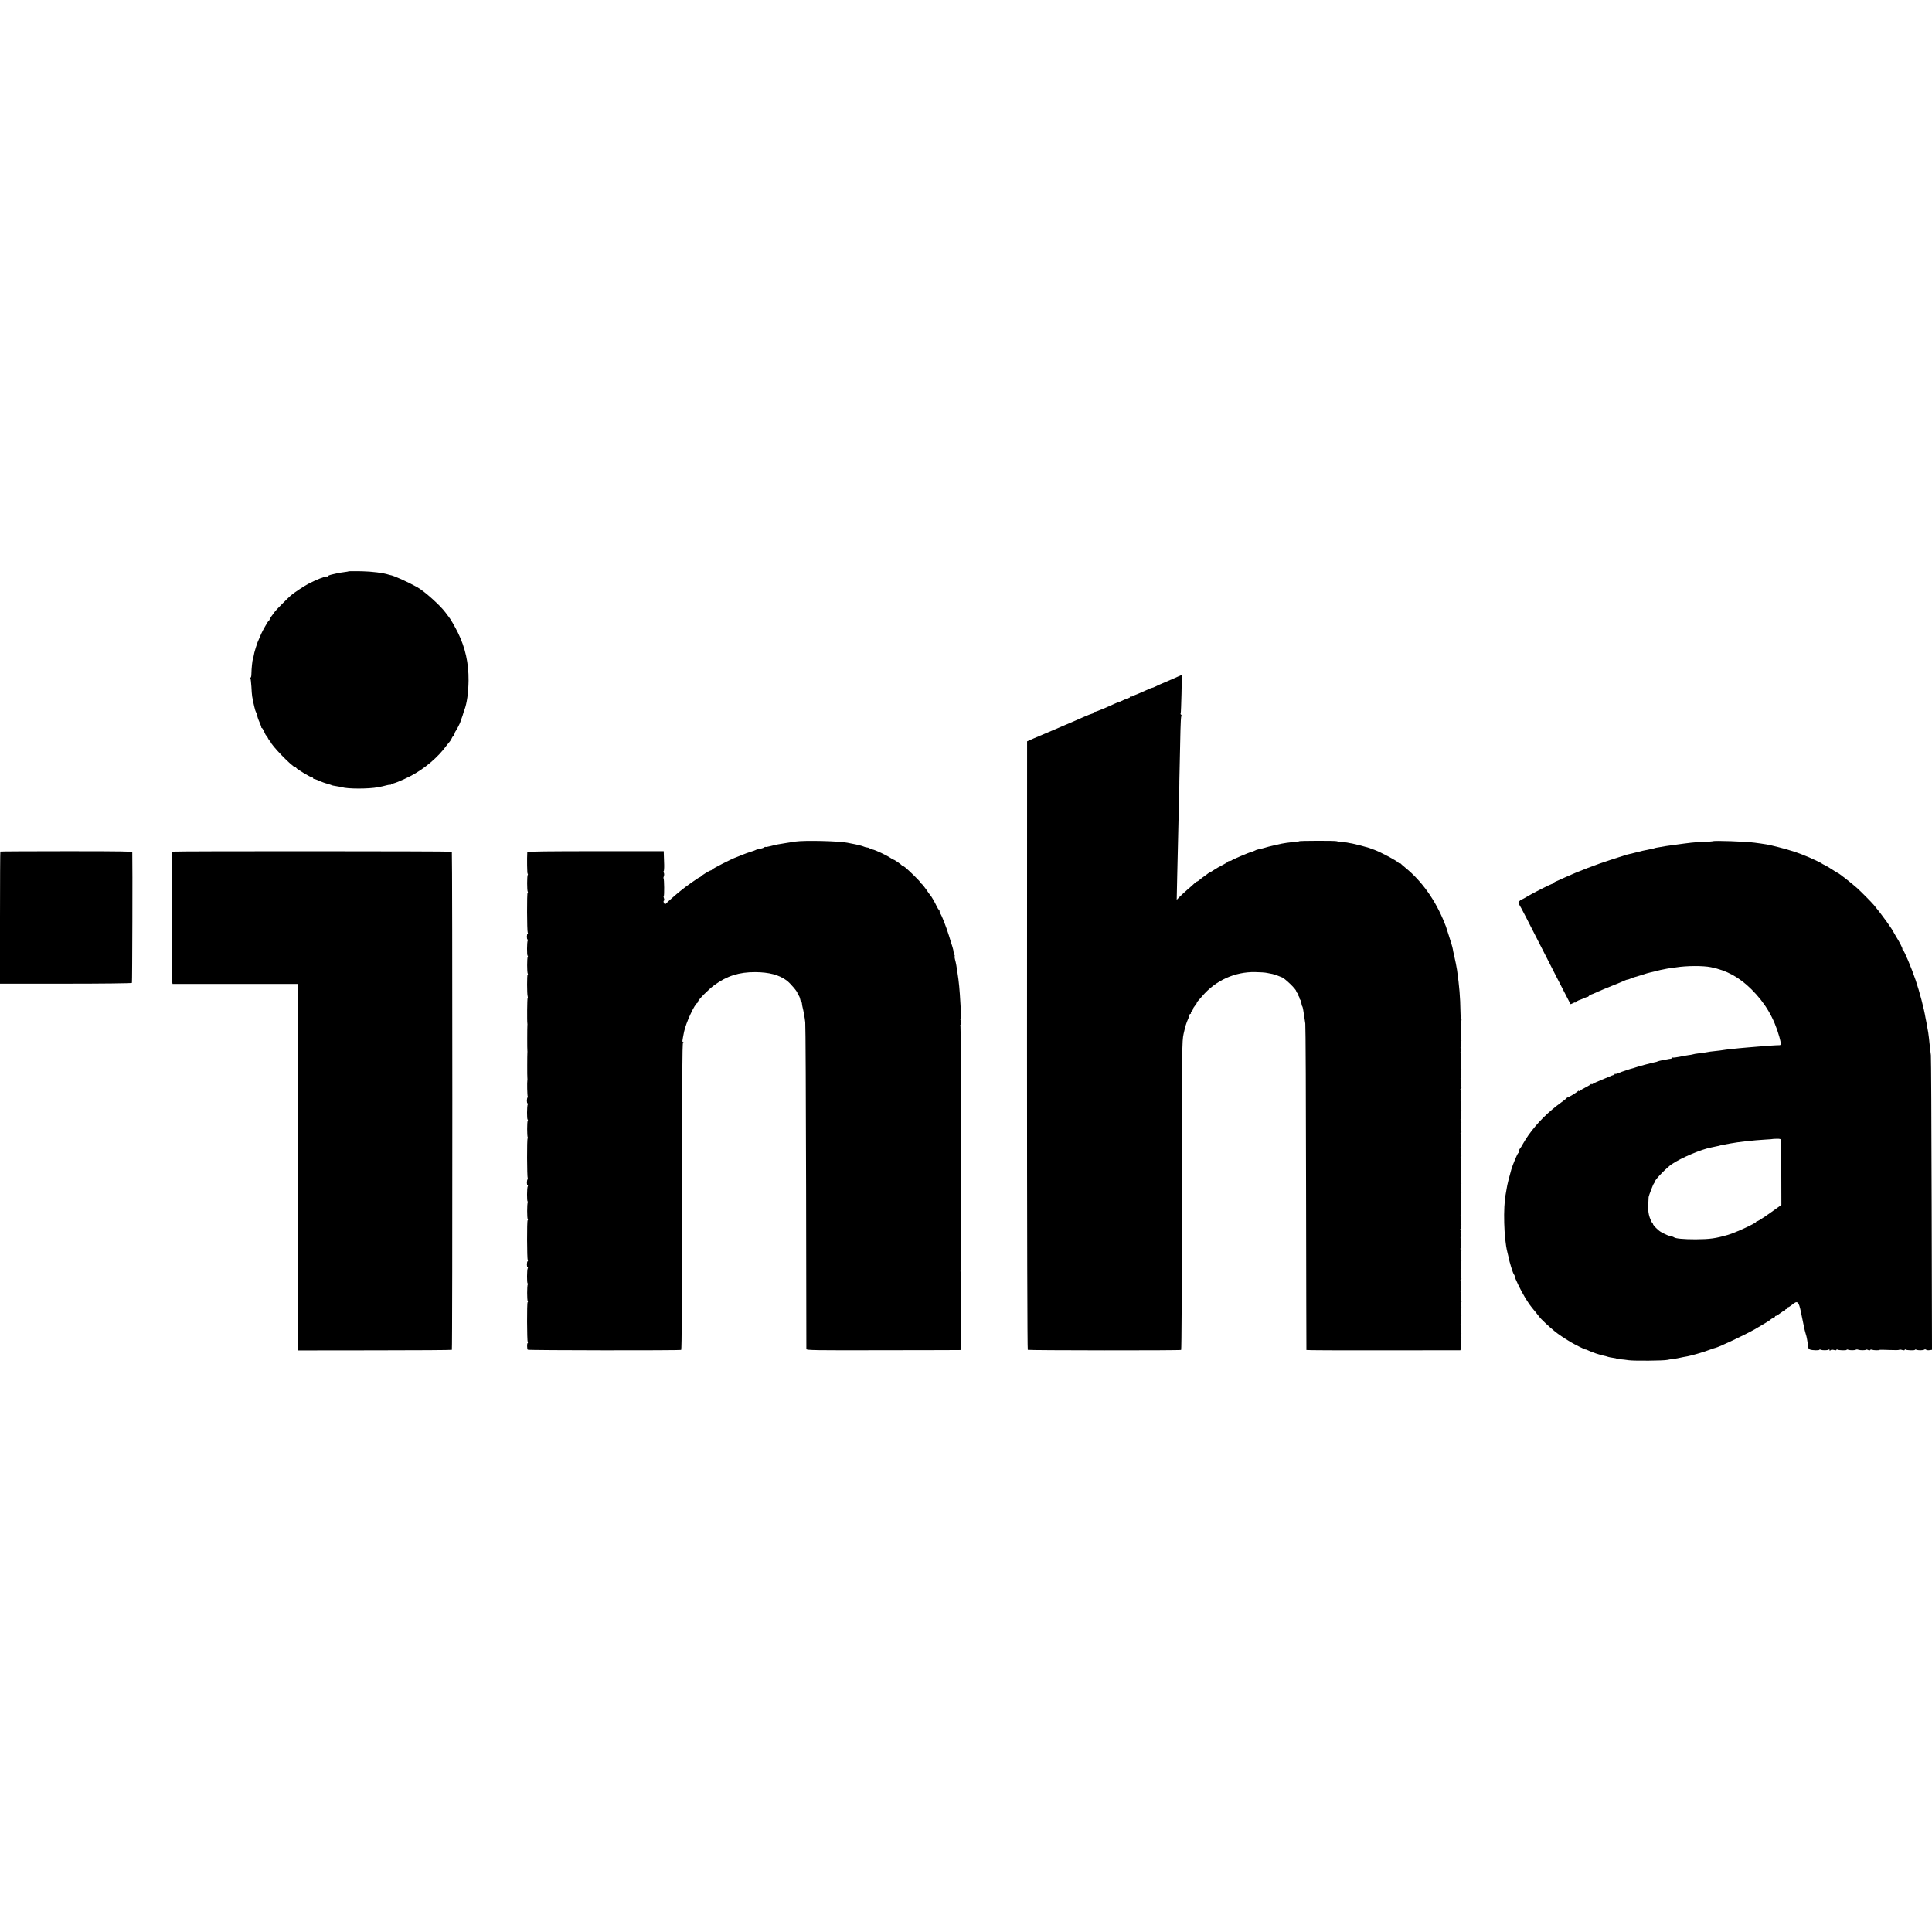 <?xml version="1.0" standalone="no"?>
<!DOCTYPE svg PUBLIC "-//W3C//DTD SVG 20010904//EN"
 "http://www.w3.org/TR/2001/REC-SVG-20010904/DTD/svg10.dtd">
<svg version="1.0" xmlns="http://www.w3.org/2000/svg"
 width="2264pt" height="2264pt" viewBox="0 0 2264 2264"
 preserveAspectRatio="xMidYMid meet">
<g transform="translate(0,2264) scale(0.1,-0.1)"
fill="#000000" stroke="none">
<path d="M4089 15946 c-2 -2 -26 -7 -54 -10 -57 -7 -59 -8 -137 -26 -32 -7
-58 -17 -58 -22 0 -5 -4 -6 -10 -3 -11 7 -138 -44 -220 -88 -55 -30 -154 -96
-199 -132 -26 -22 -170 -166 -186 -187 -45 -59 -65 -88 -65 -96 0 -6 -4 -12
-9 -14 -4 -1 -26 -34 -47 -73 -35 -61 -48 -91 -85 -180 -10 -27 -33 -98 -35
-110 -1 -5 -3 -12 -4 -15 -1 -3 -3 -16 -6 -30 -2 -14 -7 -32 -10 -40 -7 -17
-17 -115 -18 -177 0 -24 -4 -43 -9 -43 -4 0 -5 -4 -2 -10 3 -5 8 -48 11 -95 2
-47 6 -99 9 -116 15 -86 37 -174 44 -183 5 -6 10 -15 11 -21 3 -26 15 -64 34
-105 11 -25 19 -48 18 -52 -1 -5 2 -8 6 -8 5 0 17 -20 28 -45 10 -25 21 -45
25 -45 4 0 12 -13 19 -30 7 -16 16 -30 21 -30 5 0 9 -5 9 -11 0 -33 258 -299
289 -299 5 0 11 -4 13 -9 4 -13 168 -111 185 -111 7 0 13 -5 13 -10 0 -6 3 -9
8 -8 4 1 21 -4 37 -11 58 -26 96 -39 128 -47 4 -1 9 -3 12 -4 3 -1 10 -4 15
-5 6 -1 11 -3 13 -5 3 -3 28 -8 72 -15 22 -3 46 -8 52 -10 64 -21 318 -21 423
0 14 3 36 7 50 10 14 3 39 9 57 14 17 5 34 7 37 3 3 -3 6 1 6 8 0 7 3 11 6 7
9 -9 121 35 223 88 163 84 325 221 425 360 11 14 28 36 38 47 9 11 20 29 23
39 4 11 10 19 15 19 4 0 11 12 15 27 3 15 10 30 13 33 7 5 56 101 57 110 0 3
5 19 12 35 11 31 19 52 23 70 1 6 7 21 12 35 30 79 47 202 49 345 2 205 -39
386 -124 560 -39 78 -91 168 -112 192 -5 6 -21 26 -34 45 -62 84 -246 249
-331 297 -118 66 -280 138 -320 143 -3 0 -9 2 -15 4 -64 21 -194 37 -316 40
-81 1 -148 1 -150 0z"/>
<path d="M13765 14694 c-109 -47 -114 -50 -160 -69 -22 -9 -52 -23 -67 -31
-14 -7 -31 -14 -36 -14 -6 0 -39 -13 -74 -30 -62 -28 -118 -52 -128 -55 -3 0
-15 -6 -26 -13 -12 -6 -24 -8 -28 -5 -3 3 -6 1 -6 -5 0 -7 -6 -12 -13 -12 -7
0 -37 -11 -65 -25 -29 -14 -55 -25 -58 -25 -3 0 -20 -6 -37 -14 -87 -40 -148
-66 -151 -66 -2 0 -21 -8 -42 -17 -22 -9 -42 -16 -46 -15 -5 1 -8 -2 -8 -7 0
-5 -11 -12 -25 -15 -14 -4 -51 -18 -83 -32 -97 -43 -113 -50 -252 -109 -74
-32 -151 -65 -170 -73 -19 -9 -37 -16 -40 -17 -6 -2 -12 -5 -130 -55 l-84 -37
-1 -3562 c0 -2197 4 -3565 9 -3569 12 -7 1785 -9 1797 -1 5 3 9 760 9 1810 1
1755 1 1806 20 1894 20 89 29 121 56 182 8 17 14 36 14 42 0 6 5 11 11 11 5 0
8 4 5 9 -3 5 1 14 9 21 8 7 15 18 15 25 0 8 12 27 26 44 14 17 23 31 19 31 -3
0 0 6 7 13 7 8 33 37 58 66 157 183 381 284 618 280 57 -1 120 -5 140 -10 21
-4 48 -10 62 -12 14 -3 42 -12 63 -20 21 -9 41 -17 45 -18 31 -6 172 -141 172
-165 0 -6 7 -17 15 -24 9 -7 13 -15 10 -18 -3 -3 0 -11 6 -19 6 -7 8 -13 4
-13 -4 0 -1 -7 6 -16 7 -9 15 -26 17 -37 6 -38 7 -42 14 -52 5 -9 12 -49 23
-125 2 -14 7 -47 11 -75 4 -27 8 -898 9 -1935 2 -1037 3 -1887 4 -1890 0 -3
407 -5 903 -4 l901 1 8 21 c5 12 4 24 -1 27 -5 3 -6 15 -1 28 5 12 5 32 0 45
-5 13 -5 22 2 22 6 0 6 7 -1 19 -7 14 -7 22 0 26 7 4 7 11 2 18 -5 7 -6 21 -2
32 4 11 4 30 -1 43 -5 12 -5 32 0 45 5 12 5 31 1 42 -4 11 -3 25 2 32 5 6 5
14 0 17 -8 5 -7 74 2 83 3 3 1 15 -4 28 -5 14 -5 26 2 33 6 6 6 12 0 16 -5 3
-6 22 -2 46 4 22 5 40 1 40 -3 0 -6 11 -6 25 0 14 3 25 7 25 4 0 3 11 -2 25
-6 15 -6 25 0 25 9 0 6 32 -5 49 -3 5 -1 13 5 16 7 4 8 11 2 18 -5 7 -6 21 -2
32 4 11 4 30 -1 43 -5 12 -5 32 0 45 5 12 5 31 1 42 -4 11 -3 25 2 32 5 7 5
14 -1 17 -6 4 -7 16 -2 29 5 12 5 31 1 42 -4 11 -3 25 2 32 6 7 5 14 -2 18 -6
3 -8 11 -5 16 8 12 12 99 5 99 -3 0 -5 11 -5 25 0 14 4 25 8 25 4 0 3 9 -3 19
-7 14 -7 22 0 26 8 5 7 11 -1 21 -9 11 -9 14 0 14 8 0 9 5 1 19 -7 14 -7 22 0
26 7 4 7 11 2 18 -5 7 -6 21 -2 32 4 11 4 30 -1 43 -5 12 -5 32 0 45 5 12 5
31 1 42 -4 11 -3 25 2 32 5 6 5 14 0 17 -5 3 -6 25 -2 49 3 23 3 55 -1 70 -4
15 -3 27 2 27 6 0 6 7 0 18 -5 10 -6 24 -1 32 5 8 5 21 -1 31 -6 12 -5 20 1
24 7 4 7 11 2 18 -5 7 -6 21 -2 32 4 11 4 29 0 40 -4 11 -4 31 0 45 4 14 3 37
-1 53 -5 16 -4 27 2 27 6 0 6 6 0 18 -5 10 -6 24 -1 32 5 8 5 21 -1 31 -6 12
-5 20 1 24 7 4 7 11 2 18 -5 7 -6 21 -2 32 4 11 4 30 -1 41 -4 12 -5 24 -3 27
8 8 8 133 0 145 -3 6 -2 14 4 17 7 4 8 11 2 18 -5 7 -6 21 -2 32 4 11 4 30 -1
43 -5 14 -5 22 2 22 6 0 6 6 -1 19 -6 12 -7 29 -1 43 4 13 5 32 1 43 -4 11 -3
25 2 32 5 7 5 13 0 17 -5 3 -6 23 -2 46 4 22 5 40 1 40 -3 0 -6 11 -6 25 0 14
3 25 7 25 4 0 3 11 -2 25 -6 15 -6 25 0 25 9 0 6 32 -5 49 -3 5 -1 13 5 16 7
4 8 11 2 18 -5 7 -6 21 -2 32 4 11 4 30 -1 43 -5 12 -5 32 0 45 5 12 5 31 1
42 -4 11 -3 25 2 32 5 7 5 13 0 17 -5 3 -6 23 -2 46 4 22 4 40 -1 40 -4 0 -4
14 1 30 5 18 5 30 0 30 -6 0 -5 11 0 26 7 18 7 23 -1 18 -8 -4 -8 0 0 15 7 11
8 21 4 21 -4 0 -8 11 -8 25 0 14 3 25 7 25 4 0 3 11 -2 25 -6 17 -6 25 1 25 6
0 7 6 0 17 -5 10 -5 26 0 40 5 13 5 23 1 23 -4 0 -7 11 -7 25 0 14 3 25 7 25
4 0 3 11 -2 25 -6 16 -6 25 0 25 6 0 6 9 0 24 -5 15 -5 27 3 35 6 6 7 11 2 11
-6 0 -10 45 -11 103 -2 154 -13 292 -40 480 -5 36 -19 104 -40 197 -4 14 -7
32 -8 40 -3 24 -25 98 -54 185 -14 44 -27 82 -27 85 -1 3 -7 19 -14 35 -106
270 -266 496 -461 655 -30 25 -58 49 -62 55 -5 7 -8 7 -8 0 0 -5 -6 -3 -13 5
-18 23 -202 121 -282 151 -70 26 -58 22 -160 50 -44 11 -89 22 -100 24 -11 1
-36 6 -55 10 -19 4 -53 8 -76 9 -22 1 -44 5 -50 8 -12 7 -444 6 -444 -1 0 -4
-17 -7 -37 -8 -60 -2 -159 -16 -223 -33 -19 -5 -46 -11 -60 -14 -14 -3 -50
-12 -80 -21 -30 -9 -65 -17 -76 -19 -12 -2 -31 -9 -43 -16 -12 -6 -30 -13 -39
-15 -24 -4 -215 -86 -227 -96 -5 -5 -17 -9 -26 -9 -10 0 -19 -4 -21 -9 -1 -5
-30 -22 -63 -39 -33 -16 -77 -42 -98 -56 -21 -14 -40 -26 -43 -26 -3 0 -16 -8
-29 -17 -12 -10 -33 -25 -45 -33 -12 -8 -34 -25 -48 -37 -15 -13 -30 -23 -34
-23 -4 0 -18 -10 -31 -22 -12 -13 -50 -46 -83 -74 -33 -29 -74 -67 -92 -85
l-33 -34 6 280 c10 462 14 639 20 860 3 116 6 216 5 223 0 6 0 18 0 25 0 6 2
109 5 227 3 118 7 285 8 370 2 86 6 161 10 167 4 6 3 14 -3 18 -6 4 -8 11 -4
16 5 9 16 449 11 449 -1 0 -38 -16 -82 -36z"/>
<path d="M9320 12778 c-30 -4 -82 -12 -115 -18 -33 -5 -73 -12 -90 -15 -16 -3
-55 -12 -85 -20 -30 -8 -56 -12 -59 -10 -2 3 -9 1 -15 -4 -7 -6 -25 -13 -41
-16 -47 -10 -49 -10 -60 -16 -5 -4 -35 -14 -65 -23 -30 -10 -64 -22 -75 -27
-18 -8 -73 -30 -85 -34 -54 -18 -283 -135 -288 -147 -2 -5 -8 -8 -13 -8 -12 0
-113 -62 -117 -72 -2 -4 -8 -8 -13 -8 -8 0 -166 -111 -206 -145 -7 -5 -18 -14
-25 -20 -35 -27 -154 -132 -164 -144 -10 -12 -13 -11 -23 7 -7 13 -7 23 -1 27
6 4 6 15 0 30 -5 14 -6 25 -2 25 8 0 6 199 -2 207 -3 3 -1 15 4 27 4 13 4 29
-1 39 -6 9 -6 17 -2 17 4 0 7 35 6 77 -2 43 -3 96 -4 118 l-1 40 -799 0 c-529
0 -799 -3 -800 -10 -5 -79 -2 -255 4 -255 5 0 5 -5 1 -12 -9 -14 -9 -182 0
-197 4 -6 4 -11 -1 -11 -10 0 -8 -454 1 -469 4 -6 4 -11 -1 -11 -4 0 -8 -16
-9 -35 0 -19 3 -35 8 -35 5 0 6 -5 2 -12 -10 -16 -11 -178 -1 -178 5 0 5 -5 1
-12 -9 -14 -9 -182 0 -197 4 -6 4 -11 -1 -11 -9 0 -8 -231 0 -254 3 -8 3 -17
0 -20 -6 -6 -8 -277 -3 -301 1 -5 1 -14 0 -20 -2 -14 -3 -287 0 -300 1 -5 1
-14 0 -20 -2 -14 -3 -287 0 -300 1 -5 1 -14 0 -20 -5 -27 -2 -184 4 -194 4 -6
4 -11 -1 -11 -4 0 -8 -16 -9 -35 0 -19 3 -35 8 -35 5 0 6 -5 2 -12 -10 -16
-11 -178 -1 -178 5 0 5 -5 1 -12 -9 -14 -9 -182 0 -197 4 -6 4 -11 -1 -11 -10
0 -8 -454 1 -469 4 -6 4 -11 -1 -11 -4 0 -8 -16 -9 -35 0 -19 3 -35 8 -35 5 0
6 -5 2 -12 -10 -16 -11 -178 -1 -178 5 0 5 -5 1 -12 -9 -14 -9 -182 0 -197 4
-6 4 -11 -1 -11 -10 0 -8 -454 1 -469 4 -6 4 -11 -1 -11 -4 0 -8 -16 -9 -35 0
-19 3 -35 8 -35 5 0 6 -5 2 -12 -10 -16 -11 -178 -1 -178 5 0 5 -5 1 -12 -9
-14 -9 -182 0 -197 4 -6 4 -11 -1 -11 -10 0 -8 -454 1 -469 4 -6 3 -11 -1 -11
-9 0 -8 -68 1 -77 8 -8 1785 -10 1798 -2 7 4 10 597 10 1800 0 1325 3 1796 12
1801 8 6 8 8 0 8 -11 0 -10 8 12 119 21 103 123 325 156 339 5 2 8 9 8 16 0
18 127 146 191 192 148 108 290 153 479 152 161 -1 277 -31 367 -97 45 -33
135 -140 128 -152 -3 -4 2 -12 10 -19 8 -7 17 -27 21 -46 3 -19 9 -34 13 -34
4 0 7 -8 8 -17 0 -10 4 -29 7 -43 11 -43 26 -123 32 -180 4 -30 8 -901 10
-1935 1 -1034 3 -1887 3 -1895 1 -13 105 -15 883 -13 486 0 894 2 908 2 l25 1
-1 449 c-1 247 -4 457 -7 466 -4 9 -3 14 1 11 6 -4 8 123 2 149 -1 6 -2 12 -1
15 7 17 2 2700 -4 2710 -5 7 -4 11 1 7 11 -6 11 44 0 61 -4 7 -3 12 1 12 5 0
8 15 6 33 -1 17 -5 79 -8 137 -9 170 -19 270 -35 370 -5 30 -11 71 -14 90 -3
19 -10 49 -15 67 -5 17 -7 34 -4 37 3 2 1 11 -3 18 -5 7 -9 22 -10 33 0 11 -6
36 -12 55 -6 19 -25 80 -42 135 -31 101 -86 242 -102 260 -4 5 -8 17 -8 27 0
10 -3 18 -8 18 -4 0 -15 17 -25 38 -21 46 -67 125 -76 132 -4 3 -24 31 -45 63
-21 31 -48 64 -59 72 -12 8 -18 15 -13 15 4 0 -28 35 -72 78 -93 90 -119 112
-131 112 -5 0 -11 4 -13 8 -4 10 -91 70 -98 68 -3 0 -18 9 -35 20 -43 30 -176
93 -213 100 -18 4 -32 9 -32 13 0 4 -11 8 -26 9 -14 1 -33 6 -42 11 -16 8 -89
26 -142 35 -14 2 -36 7 -50 10 -94 20 -501 30 -610 14z"/>
<path d="M20075 12782 c-2 -2 -50 -5 -107 -7 -56 -2 -123 -7 -148 -10 -25 -3
-65 -8 -90 -11 -25 -3 -55 -7 -66 -9 -12 -2 -48 -7 -80 -11 -33 -4 -61 -9 -64
-9 -5 -1 -95 -17 -115 -20 -5 -1 -12 -3 -15 -4 -3 -2 -12 -4 -20 -6 -111 -22
-147 -30 -225 -51 -33 -8 -67 -17 -75 -18 -8 -2 -22 -6 -30 -9 -8 -3 -82 -27
-165 -53 -155 -49 -395 -141 -525 -201 -41 -19 -92 -42 -112 -50 -21 -8 -38
-20 -38 -26 0 -6 -3 -8 -6 -4 -6 6 -243 -114 -316 -160 -21 -12 -41 -23 -46
-23 -5 0 -17 -9 -27 -20 -14 -15 -15 -23 -6 -34 6 -7 43 -76 82 -152 275 -539
519 -1016 523 -1021 1 -1 14 4 29 12 15 8 27 11 27 7 0 -4 6 0 13 8 7 8 19 16
27 18 8 2 32 12 55 22 22 10 44 18 49 18 5 0 12 5 16 12 4 6 13 12 21 14 8 1
43 16 79 33 36 16 120 51 185 77 66 26 128 52 137 57 10 5 22 9 27 9 5 0 22 5
38 12 15 6 30 12 33 13 3 0 44 13 92 28 48 16 96 30 105 31 10 2 36 9 58 14
22 6 51 13 65 16 14 3 39 8 55 11 17 4 44 8 60 10 17 2 46 6 65 9 126 20 317
21 410 2 186 -38 331 -117 475 -260 160 -159 265 -337 326 -556 21 -76 22 -99
2 -98 -19 1 -174 -9 -258 -17 -28 -2 -81 -7 -120 -10 -38 -3 -83 -8 -100 -9
-16 -2 -59 -7 -95 -10 -36 -4 -78 -9 -94 -12 -15 -3 -51 -7 -80 -10 -51 -5
-72 -8 -136 -19 -19 -3 -52 -8 -74 -10 -21 -2 -46 -7 -56 -10 -10 -3 -35 -8
-56 -10 -22 -3 -68 -11 -104 -19 -36 -7 -70 -11 -77 -9 -7 3 -13 1 -13 -4 0
-5 -6 -10 -12 -10 -7 0 -24 -3 -38 -6 -14 -3 -43 -8 -65 -12 -22 -4 -44 -10
-50 -13 -5 -3 -16 -7 -25 -8 -22 -3 -212 -53 -230 -61 -8 -3 -20 -7 -27 -9
-27 -5 -150 -46 -178 -59 -16 -8 -33 -11 -37 -9 -4 3 -8 0 -8 -5 0 -6 -3 -10
-7 -9 -9 1 -11 1 -143 -55 -52 -21 -101 -44 -107 -49 -7 -6 -13 -7 -13 -2 0 5
-4 5 -8 -1 -4 -5 -29 -21 -57 -35 -27 -14 -58 -31 -67 -39 -10 -8 -18 -10 -18
-5 0 5 -4 4 -8 -1 -9 -13 -110 -75 -122 -75 -5 0 -10 -3 -12 -8 -1 -4 -28 -25
-58 -47 -158 -114 -285 -241 -391 -390 -19 -27 -46 -70 -60 -95 -13 -25 -30
-51 -36 -58 -7 -7 -13 -22 -13 -32 0 -10 -4 -20 -8 -22 -10 -3 -64 -133 -82
-193 -24 -83 -49 -183 -54 -221 -4 -22 -9 -51 -11 -64 -32 -160 -22 -523 18
-680 4 -14 9 -36 12 -50 12 -67 54 -202 66 -215 5 -5 9 -14 9 -21 0 -20 69
-163 118 -244 45 -75 64 -101 125 -174 17 -22 38 -47 45 -57 18 -26 118 -120
182 -171 47 -38 103 -75 185 -125 43 -26 175 -92 175 -87 0 2 14 -3 31 -11 34
-18 140 -54 179 -61 14 -3 32 -7 40 -10 17 -7 55 -14 85 -18 12 -1 25 -5 30
-7 6 -3 26 -6 46 -8 19 -1 62 -6 95 -11 62 -9 412 -6 453 4 12 3 42 8 65 10
41 6 68 11 116 22 14 3 39 8 55 10 46 8 193 51 255 75 30 12 62 22 72 24 42 9
345 152 460 217 113 66 173 102 186 114 6 7 21 16 32 19 11 3 20 11 20 16 0 5
5 9 11 9 6 0 28 13 49 30 21 17 43 30 49 30 6 0 11 5 11 10 0 6 7 10 16 10 8
0 12 4 9 10 -3 6 0 10 7 10 7 1 29 14 48 30 63 54 78 42 105 -90 8 -41 22
-109 31 -150 8 -41 19 -86 24 -100 5 -14 12 -41 15 -60 3 -19 8 -48 11 -65 3
-16 6 -36 6 -42 1 -7 11 -16 22 -19 28 -9 106 -10 106 -2 0 4 7 5 17 1 22 -9
77 -8 91 1 7 4 12 2 12 -5 0 -10 3 -10 11 -2 7 7 21 8 40 3 18 -5 29 -5 29 1
0 6 5 7 11 4 14 -10 109 -12 109 -3 0 4 7 5 17 1 21 -8 77 -8 90 0 6 4 19 4
29 0 22 -8 82 -8 90 0 4 3 15 2 25 -3 11 -7 20 -7 24 0 3 5 13 6 22 3 18 -7
81 -9 87 -2 2 2 55 2 116 -1 62 -3 114 -2 116 2 2 3 18 3 34 -2 19 -5 30 -5
30 1 0 6 5 7 11 4 14 -10 109 -12 109 -3 0 4 7 5 17 1 23 -9 77 -8 92 1 7 5
17 4 22 -1 5 -5 23 -8 39 -5 l30 4 -4 1707 c-2 938 -6 1724 -9 1746 -6 43 -15
121 -22 195 -3 25 -7 56 -9 70 -9 55 -17 96 -22 123 -3 16 -8 38 -10 50 -18
109 -68 300 -116 442 -49 144 -134 346 -151 357 -7 4 -9 8 -4 8 7 0 -37 88
-74 145 -10 17 -22 37 -26 45 -20 45 -144 216 -233 323 -28 34 -155 162 -200
202 -70 62 -215 175 -224 175 -3 0 -32 18 -65 40 -33 22 -73 45 -88 52 -15 7
-30 15 -33 18 -5 6 -75 40 -150 73 -35 16 -150 60 -160 62 -3 0 -27 8 -55 17
-55 19 -232 64 -280 72 -36 6 -110 17 -145 21 -106 14 -475 27 -485 17z m796
-3502 c1 -8 2 -183 3 -387 l1 -373 -45 -32 c-121 -88 -225 -158 -237 -158 -7
0 -13 -3 -13 -8 0 -15 -244 -128 -332 -153 -146 -42 -211 -51 -378 -52 -141 0
-238 9 -254 24 -6 5 -18 9 -27 9 -17 0 -80 27 -127 54 -32 19 -91 78 -92 93 0
6 -4 13 -9 15 -5 2 -18 29 -29 61 -15 45 -19 80 -17 145 2 48 4 88 4 90 1 1 1
4 1 7 1 14 54 151 60 155 4 3 10 15 14 28 10 29 138 160 197 200 111 75 349
175 464 196 17 3 50 10 75 16 25 7 56 14 70 16 14 2 48 9 75 14 103 19 265 37
414 46 47 2 86 6 87 7 1 1 23 2 48 2 34 1 46 -3 47 -15z"/>
<path d="M4 12661 c-2 -2 -4 -352 -4 -776 l0 -772 770 0 c424 0 773 4 776 9 4
6 8 1404 4 1528 0 13 -92 15 -771 15 -424 0 -772 -2 -775 -4z"/>
<path d="M2019 12660 c-3 -17 -4 -1509 -1 -1527 l4 -23 733 0 732 0 1 -2117
c0 -1165 1 -2131 1 -2148 l1 -30 900 1 c495 0 902 3 905 6 8 8 7 5829 0 5837
-8 7 -3275 8 -3276 1z"/>
</g>
</svg>
